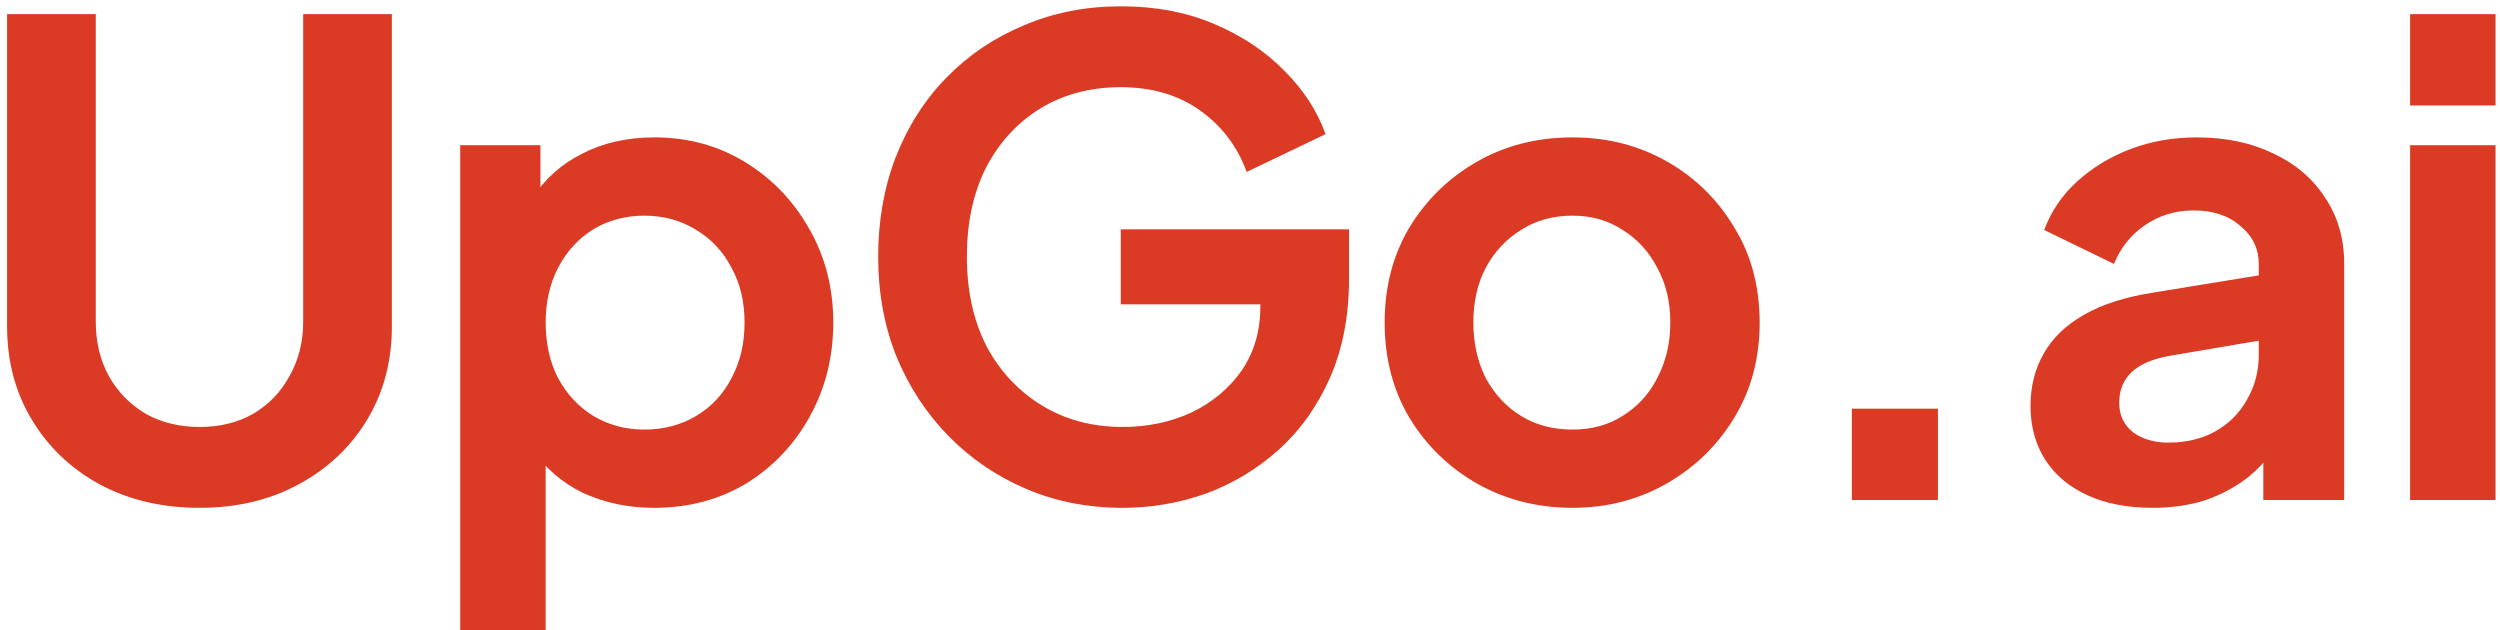 <svg xmlns="http://www.w3.org/2000/svg" width="115" height="29" viewBox="0 0 115 29" fill="none"><path d="M9.176 23.36C7.456 23.36 5.926 23 4.586 22.28C3.266 21.56 2.226 20.57 1.466 19.31C0.706 18.05 0.326 16.62 0.326 15.02V0.65H4.406V14.81C4.406 15.73 4.606 16.56 5.006 17.3C5.426 18.04 5.996 18.62 6.716 19.04C7.436 19.44 8.256 19.64 9.176 19.64C10.116 19.64 10.936 19.44 11.636 19.04C12.356 18.62 12.916 18.04 13.316 17.3C13.736 16.56 13.946 15.73 13.946 14.81V0.65H18.026V15.02C18.026 16.62 17.646 18.05 16.886 19.31C16.126 20.57 15.076 21.56 13.736 22.28C12.416 23 10.896 23.36 9.176 23.36ZM21.17 29V6.68H24.86V9.92L24.5 9.11C25.06 8.23 25.82 7.55 26.78 7.07C27.74 6.57 28.85 6.32 30.11 6.32C31.65 6.32 33.04 6.7 34.28 7.46C35.52 8.22 36.5 9.24 37.22 10.52C37.96 11.8 38.33 13.24 38.33 14.84C38.33 16.42 37.97 17.86 37.25 19.16C36.53 20.46 35.55 21.49 34.31 22.25C33.07 22.99 31.66 23.36 30.08 23.36C28.9 23.36 27.81 23.13 26.81 22.67C25.83 22.19 25.05 21.51 24.47 20.63L25.1 19.85V29H21.17ZM29.63 19.76C30.53 19.76 31.33 19.55 32.03 19.13C32.73 18.71 33.27 18.13 33.65 17.39C34.05 16.65 34.25 15.8 34.25 14.84C34.25 13.88 34.05 13.04 33.65 12.32C33.27 11.58 32.73 11 32.03 10.58C31.33 10.14 30.53 9.92 29.63 9.92C28.77 9.92 27.99 10.13 27.29 10.55C26.61 10.97 26.07 11.56 25.67 12.32C25.29 13.06 25.1 13.9 25.1 14.84C25.1 15.8 25.29 16.65 25.67 17.39C26.07 18.13 26.61 18.71 27.29 19.13C27.99 19.55 28.77 19.76 29.63 19.76ZM51.646 23.36C50.046 23.36 48.566 23.07 47.206 22.49C45.846 21.91 44.656 21.1 43.636 20.06C42.616 19.02 41.816 17.8 41.236 16.4C40.676 15 40.396 13.47 40.396 11.81C40.396 10.15 40.666 8.62 41.206 7.22C41.766 5.8 42.546 4.58 43.546 3.56C44.566 2.52 45.756 1.72 47.116 1.16C48.476 0.58 49.956 0.29 51.556 0.29C53.156 0.29 54.586 0.56 55.846 1.1C57.126 1.64 58.206 2.36 59.086 3.26C59.966 4.14 60.596 5.11 60.976 6.17L57.346 7.91C56.926 6.75 56.216 5.81 55.216 5.09C54.216 4.37 52.996 4.01 51.556 4.01C50.156 4.01 48.916 4.34 47.836 5C46.776 5.66 45.946 6.57 45.346 7.73C44.766 8.89 44.476 10.25 44.476 11.81C44.476 13.37 44.776 14.74 45.376 15.92C45.996 17.08 46.846 17.99 47.926 18.65C49.006 19.31 50.246 19.64 51.646 19.64C52.786 19.64 53.836 19.42 54.796 18.98C55.756 18.52 56.526 17.88 57.106 17.06C57.686 16.22 57.976 15.23 57.976 14.09V12.38L59.836 14H51.556V10.55H62.056V12.8C62.056 14.52 61.766 16.04 61.186 17.36C60.606 18.68 59.816 19.79 58.816 20.69C57.836 21.57 56.726 22.24 55.486 22.7C54.246 23.14 52.966 23.36 51.646 23.36ZM72.334 23.36C70.734 23.36 69.274 22.99 67.954 22.25C66.654 21.51 65.614 20.5 64.834 19.22C64.074 17.94 63.694 16.48 63.694 14.84C63.694 13.2 64.074 11.74 64.834 10.46C65.614 9.18 66.654 8.17 67.954 7.43C69.254 6.69 70.714 6.32 72.334 6.32C73.934 6.32 75.384 6.69 76.684 7.43C77.984 8.17 79.014 9.18 79.774 10.46C80.554 11.72 80.944 13.18 80.944 14.84C80.944 16.48 80.554 17.94 79.774 19.22C78.994 20.5 77.954 21.51 76.654 22.25C75.354 22.99 73.914 23.36 72.334 23.36ZM72.334 19.76C73.214 19.76 73.984 19.55 74.644 19.13C75.324 18.71 75.854 18.13 76.234 17.39C76.634 16.63 76.834 15.78 76.834 14.84C76.834 13.88 76.634 13.04 76.234 12.32C75.854 11.58 75.324 11 74.644 10.58C73.984 10.14 73.214 9.92 72.334 9.92C71.434 9.92 70.644 10.14 69.964 10.58C69.284 11 68.744 11.58 68.344 12.32C67.964 13.04 67.774 13.88 67.774 14.84C67.774 15.78 67.964 16.63 68.344 17.39C68.744 18.13 69.284 18.71 69.964 19.13C70.644 19.55 71.434 19.76 72.334 19.76ZM85.185 23V18.8H89.145V23H85.185ZM99.013 23.36C97.873 23.36 96.883 23.17 96.043 22.79C95.203 22.41 94.553 21.87 94.093 21.17C93.633 20.45 93.403 19.62 93.403 18.68C93.403 17.78 93.603 16.98 94.003 16.28C94.403 15.56 95.023 14.96 95.863 14.48C96.703 14 97.763 13.66 99.043 13.46L104.383 12.59V15.59L99.793 16.37C99.013 16.51 98.433 16.76 98.053 17.12C97.673 17.48 97.483 17.95 97.483 18.53C97.483 19.09 97.693 19.54 98.113 19.88C98.553 20.2 99.093 20.36 99.733 20.36C100.553 20.36 101.273 20.19 101.893 19.85C102.533 19.49 103.023 19 103.363 18.38C103.723 17.76 103.903 17.08 103.903 16.34V12.14C103.903 11.44 103.623 10.86 103.063 10.4C102.523 9.92 101.803 9.68 100.903 9.68C100.063 9.68 99.313 9.91 98.653 10.37C98.013 10.81 97.543 11.4 97.243 12.14L94.033 10.58C94.353 9.72 94.853 8.98 95.533 8.36C96.233 7.72 97.053 7.22 97.993 6.86C98.933 6.5 99.953 6.32 101.053 6.32C102.393 6.32 103.573 6.57 104.593 7.07C105.613 7.55 106.403 8.23 106.963 9.11C107.543 9.97 107.833 10.98 107.833 12.14V23H104.113V20.21L104.953 20.15C104.533 20.85 104.033 21.44 103.453 21.92C102.873 22.38 102.213 22.74 101.473 23C100.733 23.24 99.913 23.36 99.013 23.36ZM110.865 23V6.68H114.795V23H110.865ZM110.865 4.85V0.65H114.795V4.85H110.865Z" fill="#DB3B24"></path></svg>